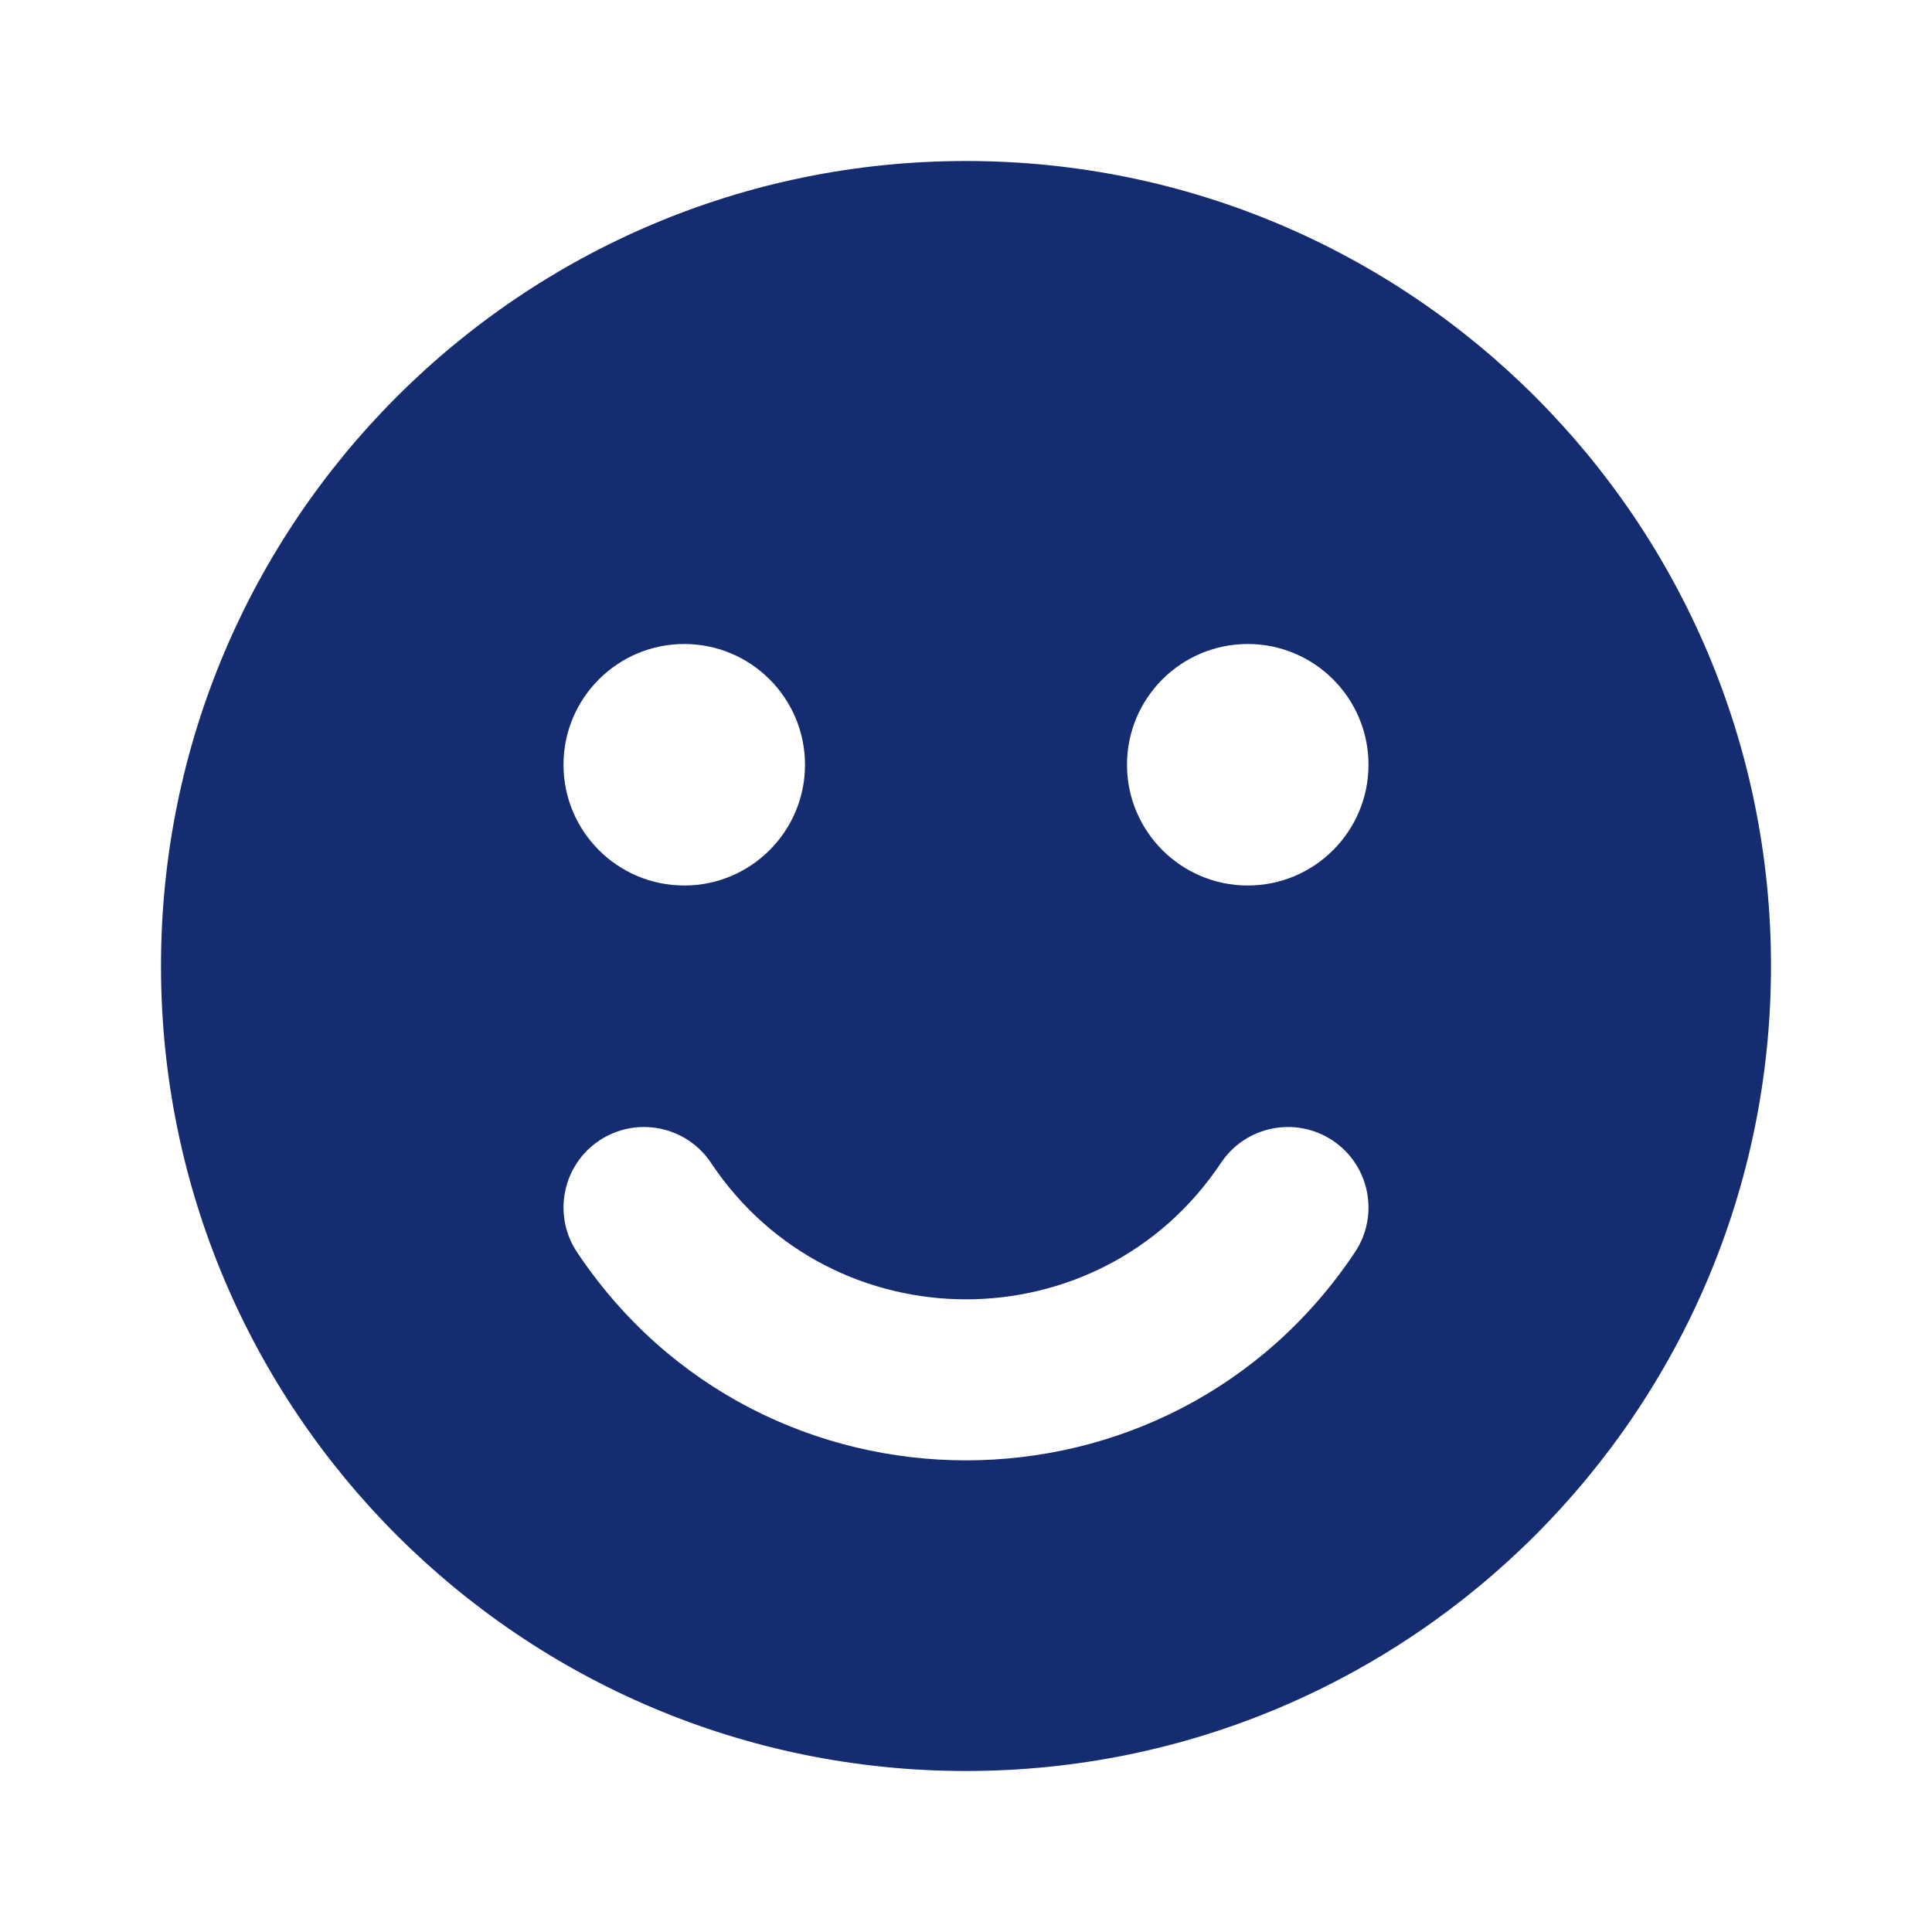 <?xml version="1.0" encoding="utf-8"?>
<svg width="800px" height="800px" viewBox="0 0 24 24" fill="none" xmlns="http://www.w3.org/2000/svg">
<path fill-rule="evenodd" clip-rule="evenodd" d="M2 12C2 6.477 6.477 2 12 2C17.523 2 22 6.477 22 12C22 17.523 17.523 22 12 22C6.477 22 2 17.523 2 12ZM8.832 14.445C8.526 13.986 7.905 13.862 7.445 14.168C6.986 14.474 6.862 15.095 7.168 15.555C9.467 19.003 14.533 19.003 16.832 15.555C17.138 15.095 17.014 14.474 16.555 14.168C16.095 13.862 15.474 13.986 15.168 14.445C13.661 16.706 10.339 16.706 8.832 14.445ZM17 9.5C17 10.328 16.328 11 15.5 11C14.672 11 14 10.328 14 9.5C14 8.672 14.672 8 15.5 8C16.328 8 17 8.672 17 9.5ZM10 9.5C10 10.328 9.328 11 8.5 11C7.672 11 7 10.328 7 9.5C7 8.672 7.672 8 8.5 8C9.328 8 10 8.672 10 9.5Z" fill="#152C70"/>
</svg>